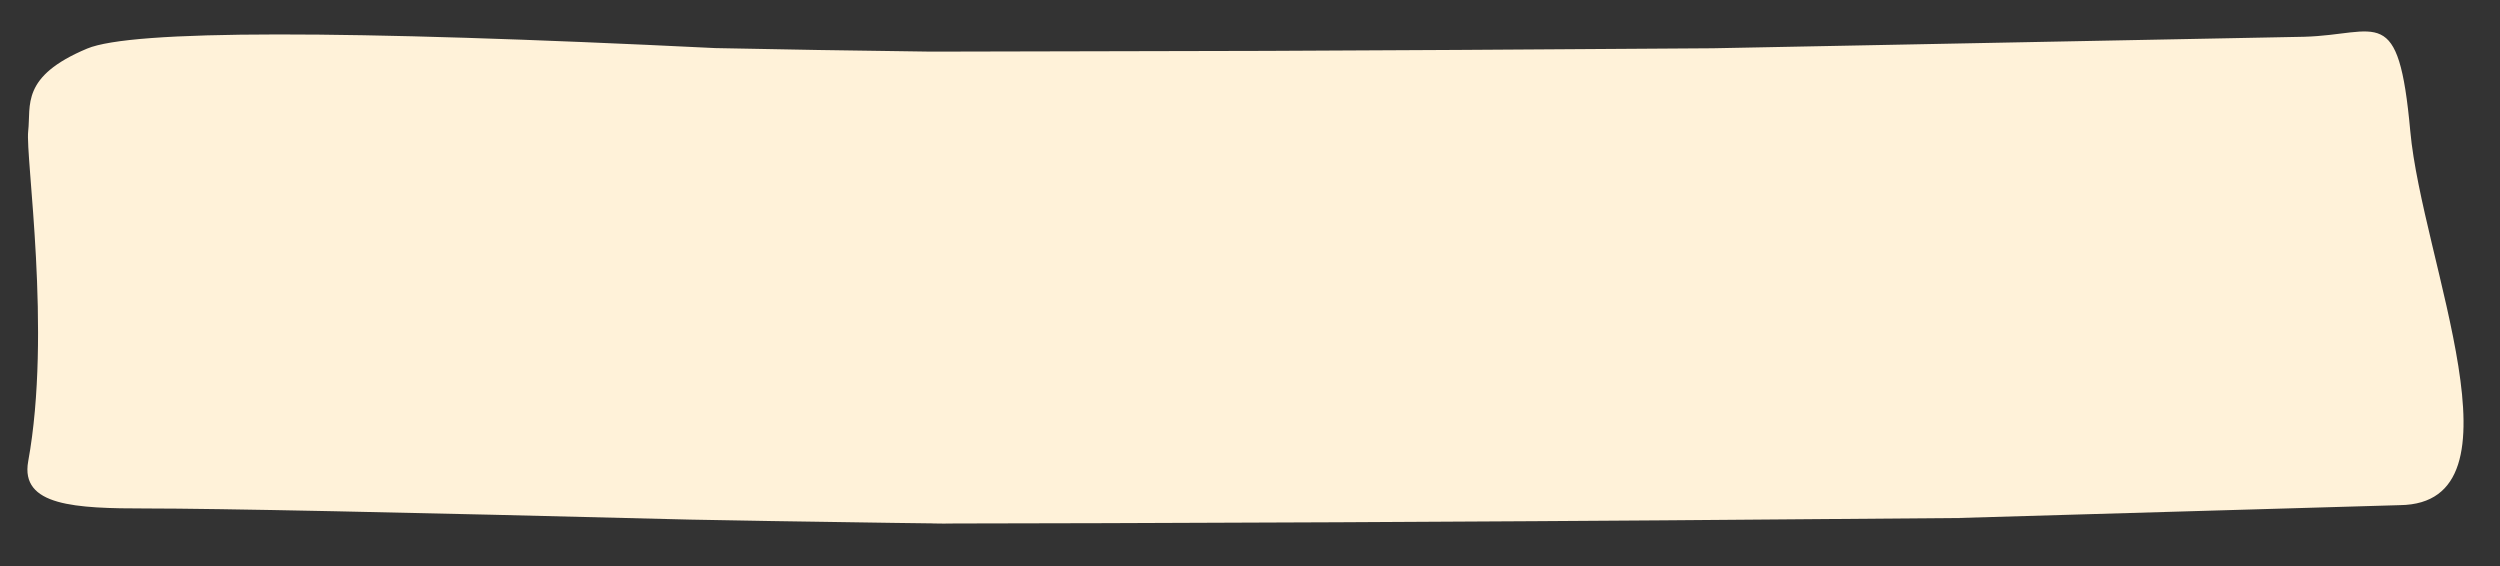 <?xml version="1.0" encoding="UTF-8"?>
<svg preserveAspectRatio="none" width="106px" height="24px" viewBox="0 0 106 24" version="1.1" xmlns="http://www.w3.org/2000/svg" xmlns:xlink="http://www.w3.org/1999/xlink">
    <rect x="0" y="0" width="106" height="24" fill="#333333" stroke="none"/>
    <title></title>
    <g id="highlight/small-A-yellow" stroke="none" stroke-width="1" fill="none" fill-rule="evenodd">
        <g id="highlight/5-star" transform="translate(52.983, 11.5) rotate(-1) translate(-52.983, -11.5) translate(0.983, 0)" fill="#FFF2D9" fill-rule="nonzero">
            <path d="M2.808,0.942 L21.602,0.724 L34.036,0.843 L39.452,0.902 L47.81,1.002 L57.728,1.137 L65.239,1.252 L64.025,1.225 L66.65,1.304 L71.849,1.473 L75.281,1.594 C87.66,2.125 95.349,2.416 98.348,2.469 C101.347,2.521 103.69,2.664 103.312,4.556 C102.216,10.037 103.211,17.462 103.068,18.554 C102.925,19.645 103.362,20.872 100.507,22.009 C98.604,22.768 89.728,22.62 73.878,21.565 L69.516,21.408 L64.734,21.255 L50.53,21.039 L42.348,20.937 L31.591,20.819 L6.513,20.869 C3.368,20.901 2.487,22.299 2.083,16.791 C1.679,11.283 -2.727,0.902 2.808,0.942 Z" id="highlight" transform="translate(51.696, 11.605) scale(-1, -1) translate(-51.696, -11.605) "></path>
        </g>
    </g>
</svg>